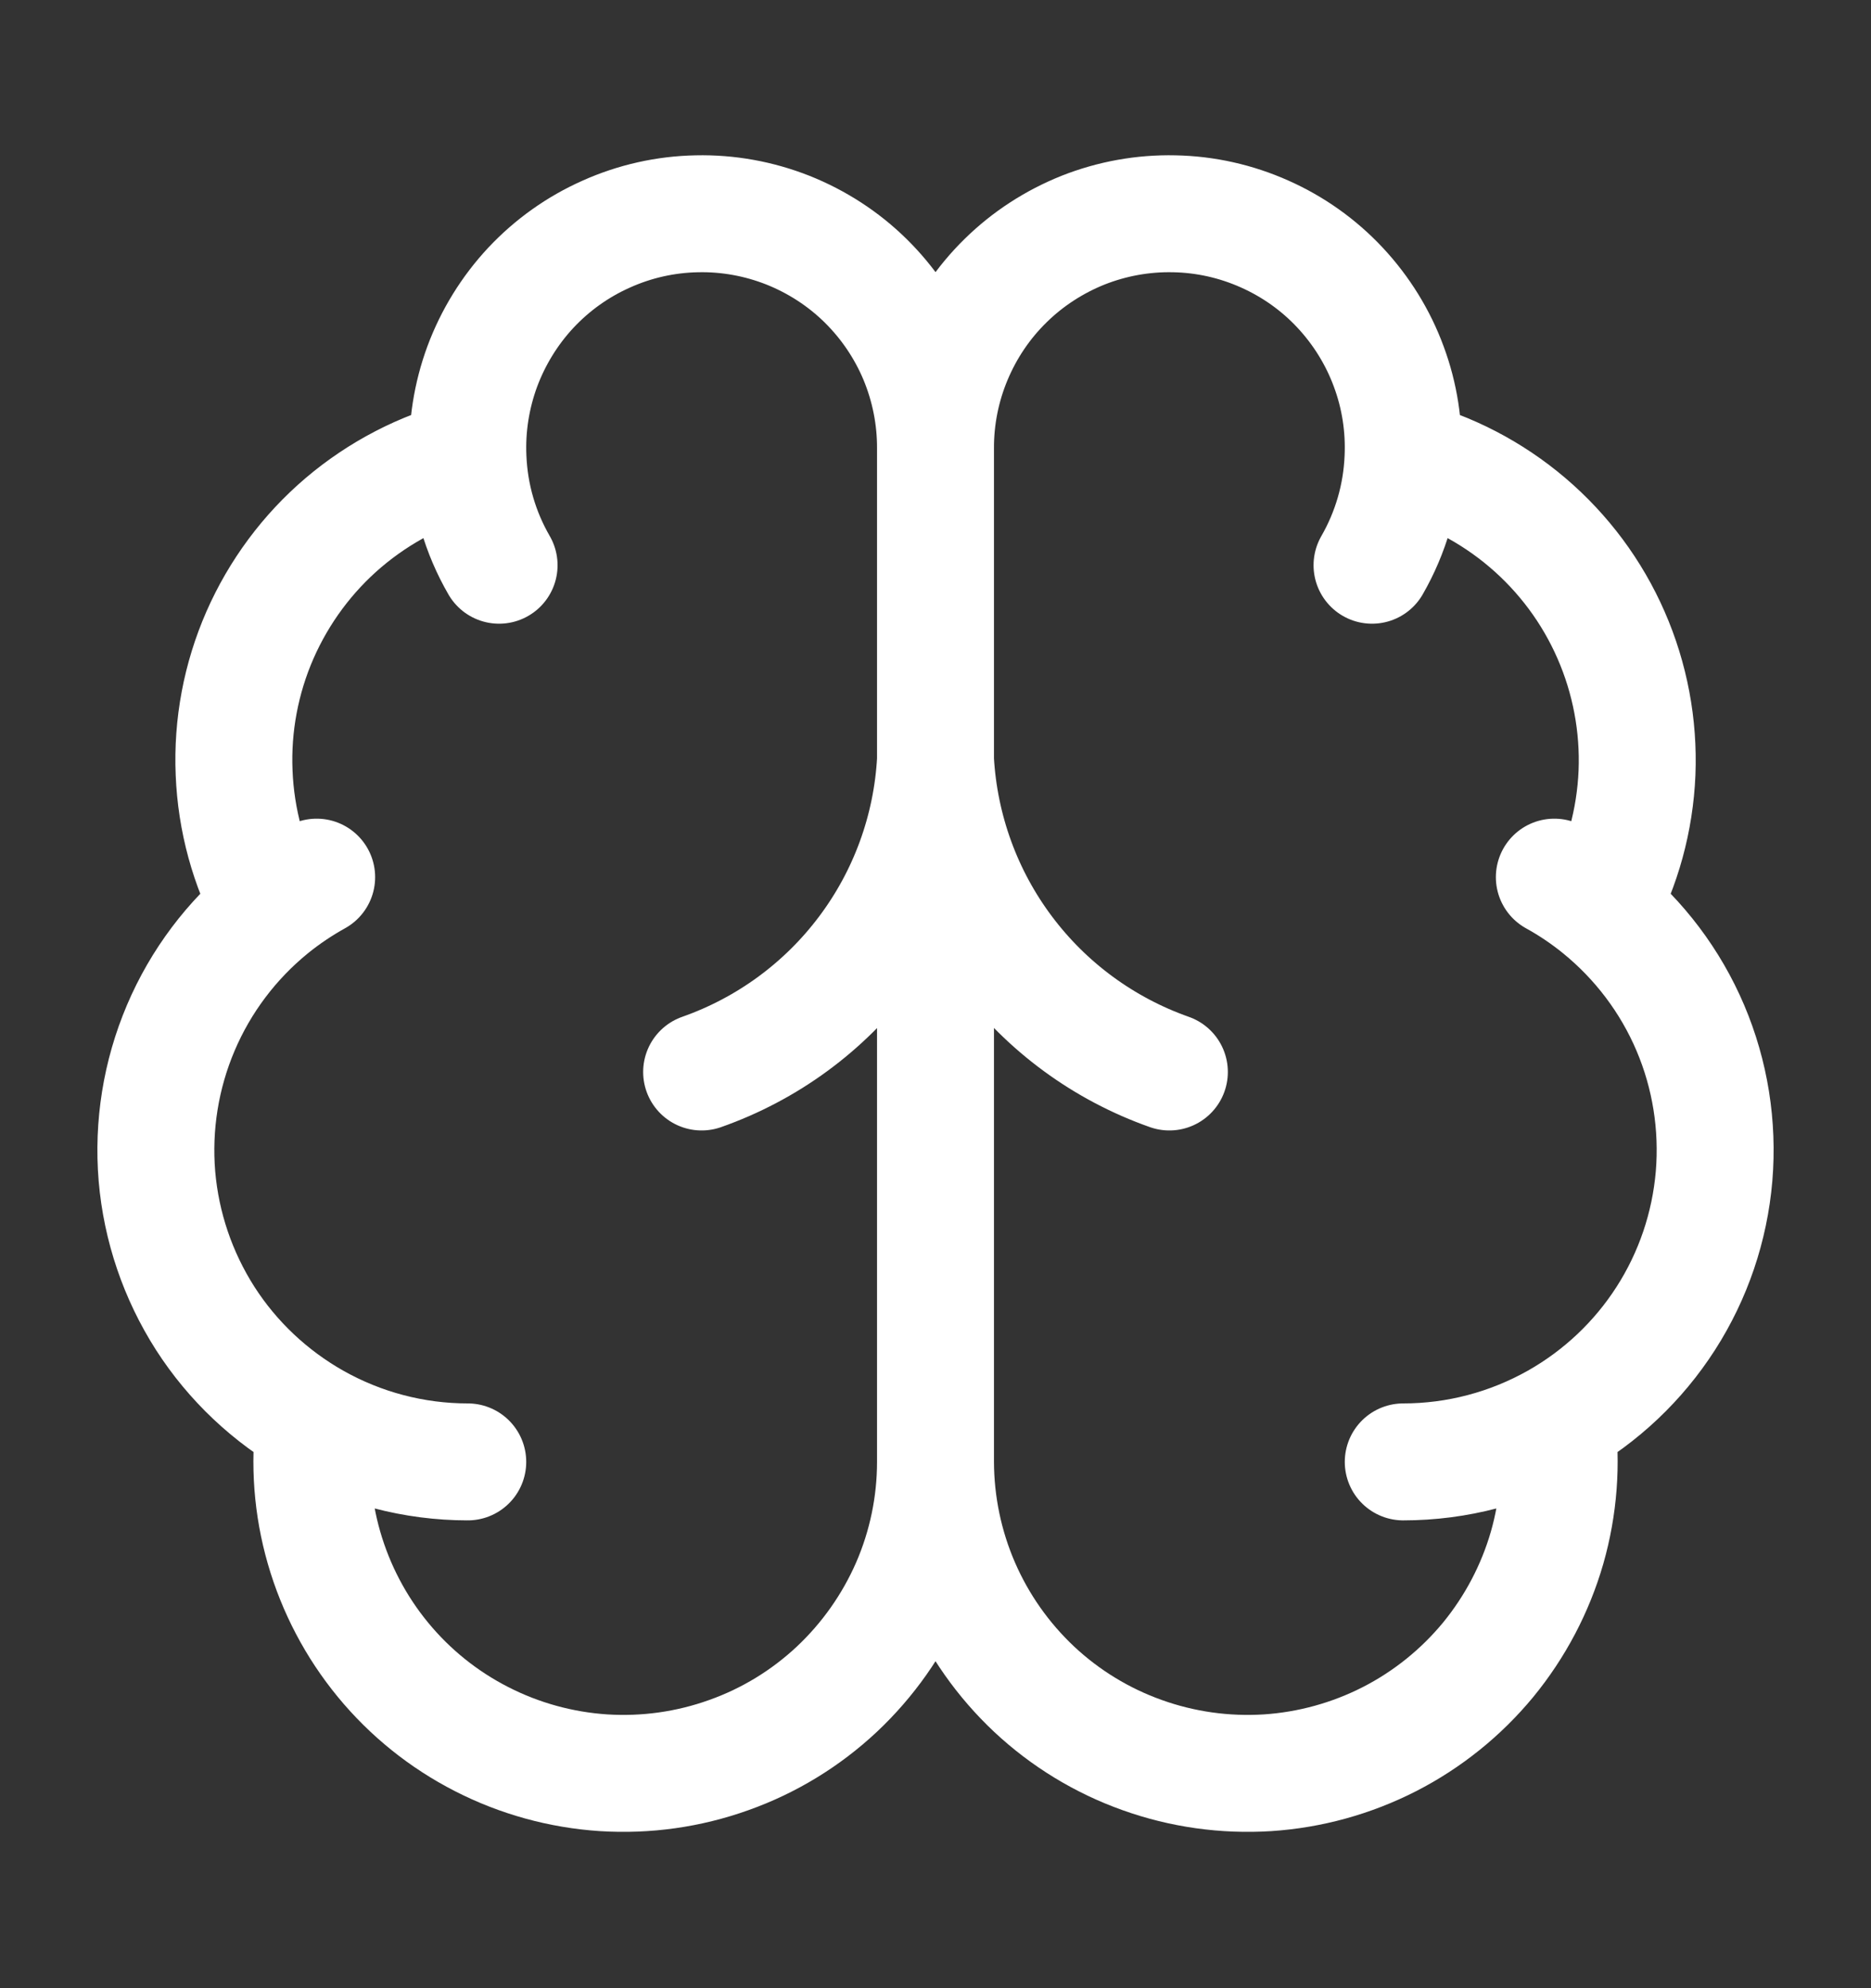 <svg width="16" height="17" viewBox="0 0 16 17" fill="none" xmlns="http://www.w3.org/2000/svg">
<rect x="0" y="0" width="16" height="17" fill="#333333" stroke="none"/>
<path d="M8 3.833C8.001 3.566 7.948 3.302 7.846 3.056C7.743 2.81 7.592 2.587 7.402 2.4C7.212 2.213 6.986 2.067 6.738 1.968C6.49 1.87 6.225 1.822 5.959 1.828C5.692 1.833 5.429 1.892 5.186 2.001C4.942 2.109 4.723 2.265 4.54 2.46C4.358 2.655 4.217 2.884 4.124 3.134C4.032 3.384 3.99 3.65 4.002 3.916M8 3.833V12.5M8 3.833C7.999 3.566 8.052 3.302 8.155 3.056C8.258 2.81 8.408 2.587 8.599 2.4C8.789 2.213 9.015 2.067 9.262 1.968C9.51 1.87 9.775 1.822 10.042 1.828C10.309 1.833 10.571 1.892 10.815 2.001C11.058 2.109 11.278 2.265 11.46 2.46C11.642 2.655 11.784 2.884 11.876 3.134C11.969 3.384 12.01 3.65 11.998 3.916M4.002 3.916C3.61 4.017 3.247 4.206 2.938 4.468C2.63 4.73 2.386 5.059 2.223 5.43C2.061 5.8 1.985 6.203 2.002 6.607C2.018 7.012 2.126 7.407 2.318 7.763M4.002 3.916C4.015 4.239 4.106 4.553 4.268 4.833M2.318 7.763C1.981 8.037 1.716 8.389 1.546 8.789C1.376 9.189 1.306 9.624 1.342 10.057C1.379 10.49 1.521 10.907 1.755 11.273C1.99 11.639 2.311 11.941 2.689 12.155M2.318 7.763C2.44 7.664 2.571 7.576 2.708 7.5M2.689 12.155C2.642 12.517 2.67 12.884 2.771 13.234C2.872 13.584 3.043 13.91 3.275 14.192C3.506 14.473 3.793 14.704 4.118 14.87C4.442 15.036 4.797 15.134 5.161 15.158C5.525 15.181 5.889 15.13 6.232 15.007C6.576 14.885 6.89 14.693 7.156 14.444C7.422 14.194 7.634 13.893 7.78 13.559C7.925 13.225 8 12.864 8 12.5M2.689 12.155C3.089 12.381 3.541 12.5 4 12.5M8 12.5C8.001 12.864 8.076 13.225 8.221 13.559C8.366 13.893 8.578 14.194 8.844 14.444C9.11 14.693 9.425 14.885 9.768 15.007C10.111 15.13 10.476 15.181 10.84 15.158C11.203 15.134 11.558 15.036 11.883 14.87C12.207 14.704 12.494 14.473 12.726 14.192C12.957 13.91 13.129 13.584 13.23 13.234C13.33 12.884 13.358 12.517 13.312 12.155M11.998 3.916C12.39 4.017 12.754 4.206 13.062 4.468C13.37 4.73 13.615 5.059 13.777 5.43C13.939 5.8 14.015 6.203 13.999 6.607C13.982 7.012 13.874 7.407 13.682 7.763M11.998 3.916C11.985 4.239 11.894 4.553 11.733 4.833M13.682 7.763C14.019 8.037 14.285 8.389 14.455 8.789C14.625 9.189 14.694 9.624 14.658 10.057C14.621 10.49 14.48 10.907 14.245 11.273C14.01 11.639 13.69 11.941 13.312 12.155M13.682 7.763C13.56 7.664 13.43 7.576 13.292 7.5M13.312 12.155C12.911 12.381 12.46 12.5 12 12.5M10 9.166C9.441 8.969 8.952 8.611 8.596 8.136C8.24 7.662 8.033 7.092 8 6.5C7.968 7.092 7.761 7.662 7.405 8.136C7.049 8.611 6.56 8.969 6 9.166" stroke="white" stroke-linecap="round" stroke-linejoin="round"/>
</svg>
